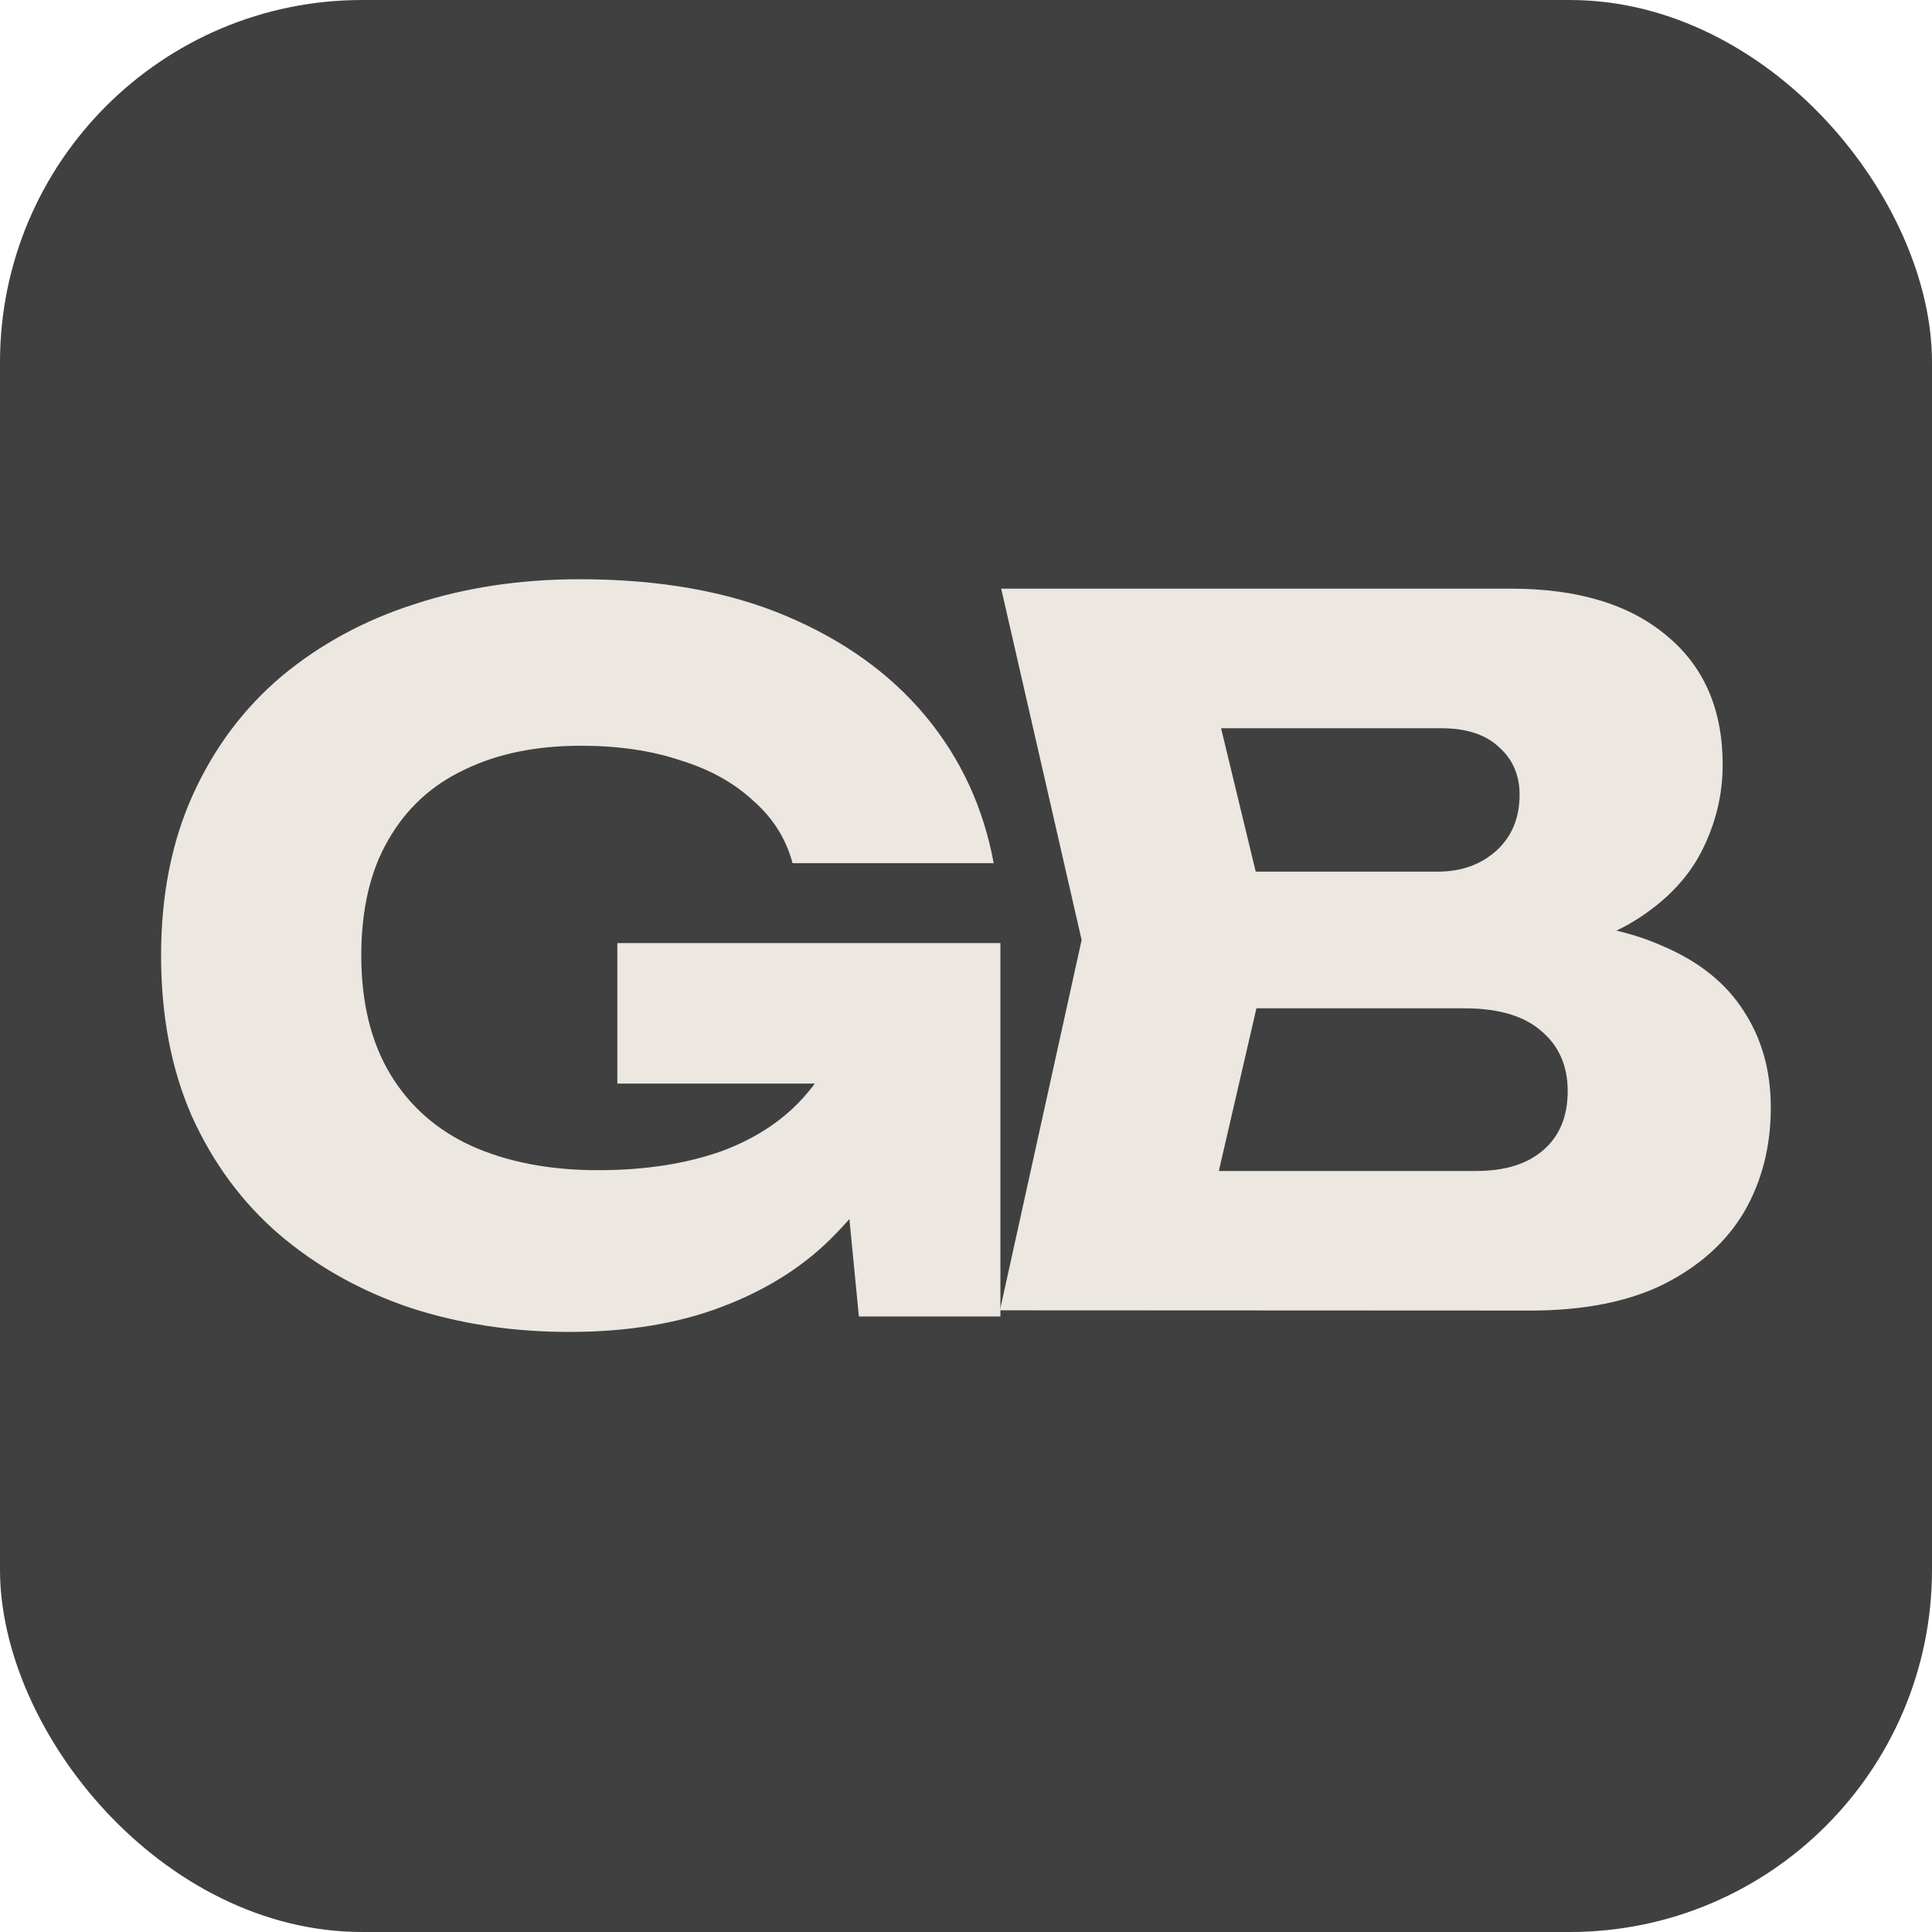 <?xml version="1.0" encoding="UTF-8"?> <svg xmlns="http://www.w3.org/2000/svg" width="32" height="32" viewBox="0 0 32 32" fill="none"><rect width="32" height="32" rx="6" fill="#404040"></rect><path d="M24.978 15.856L25.249 15.234C26.174 15.255 26.934 15.399 27.529 15.665C28.135 15.92 28.586 16.281 28.884 16.749C29.182 17.206 29.33 17.737 29.33 18.343C29.33 18.991 29.182 19.57 28.884 20.081C28.586 20.58 28.14 20.979 27.545 21.276C26.96 21.563 26.227 21.707 25.345 21.707L16.562 21.703L17.915 15.569L16.583 9.75H25.026C26.131 9.75 26.992 10.01 27.608 10.531C28.225 11.041 28.533 11.753 28.533 12.667C28.533 13.167 28.416 13.645 28.183 14.102C27.949 14.559 27.571 14.947 27.05 15.266C26.54 15.574 25.849 15.771 24.978 15.856ZM19.831 20.938L18.505 19.395H24.452C24.93 19.395 25.302 19.278 25.568 19.044C25.834 18.811 25.966 18.486 25.966 18.072C25.966 17.657 25.823 17.328 25.536 17.083C25.249 16.828 24.824 16.701 24.261 16.701H19.35V14.437H23.814C24.197 14.437 24.516 14.325 24.771 14.102C25.036 13.868 25.169 13.555 25.169 13.162C25.169 12.843 25.058 12.582 24.834 12.38C24.611 12.168 24.292 12.062 23.878 12.062H18.521L19.851 10.515L21.072 15.569L19.831 20.938Z" fill="#ECE7E0"></path><path d="M15.422 16.624C15.39 17.347 15.242 18.038 14.976 18.697C14.721 19.345 14.343 19.924 13.844 20.434C13.355 20.945 12.739 21.343 11.995 21.63C11.261 21.917 10.406 22.061 9.428 22.061C8.492 22.061 7.616 21.928 6.797 21.662C5.979 21.386 5.256 20.982 4.629 20.45C4.012 19.919 3.529 19.265 3.178 18.489C2.838 17.714 2.668 16.826 2.668 15.827C2.668 14.828 2.843 13.941 3.194 13.165C3.545 12.389 4.034 11.735 4.661 11.204C5.299 10.672 6.032 10.274 6.861 10.008C7.701 9.732 8.615 9.594 9.603 9.594C10.921 9.594 12.058 9.796 13.015 10.2C13.971 10.603 14.742 11.156 15.327 11.857C15.911 12.559 16.288 13.372 16.459 14.297H13.127C13.02 13.893 12.802 13.547 12.473 13.26C12.154 12.963 11.75 12.74 11.261 12.591C10.783 12.431 10.236 12.352 9.619 12.352C8.875 12.352 8.232 12.485 7.69 12.75C7.148 13.005 6.728 13.393 6.43 13.914C6.133 14.424 5.984 15.062 5.984 15.827C5.984 16.603 6.144 17.257 6.462 17.788C6.781 18.319 7.233 18.718 7.818 18.984C8.413 19.249 9.109 19.382 9.906 19.382C10.682 19.382 11.367 19.276 11.963 19.063C12.558 18.84 13.031 18.516 13.382 18.091C13.743 17.666 13.95 17.156 14.003 16.561L15.422 16.624ZM10.225 17.947V15.62H16.57V21.805H14.226L13.764 17.071L14.386 17.947H10.225Z" fill="#ECE7E0"></path></svg> 